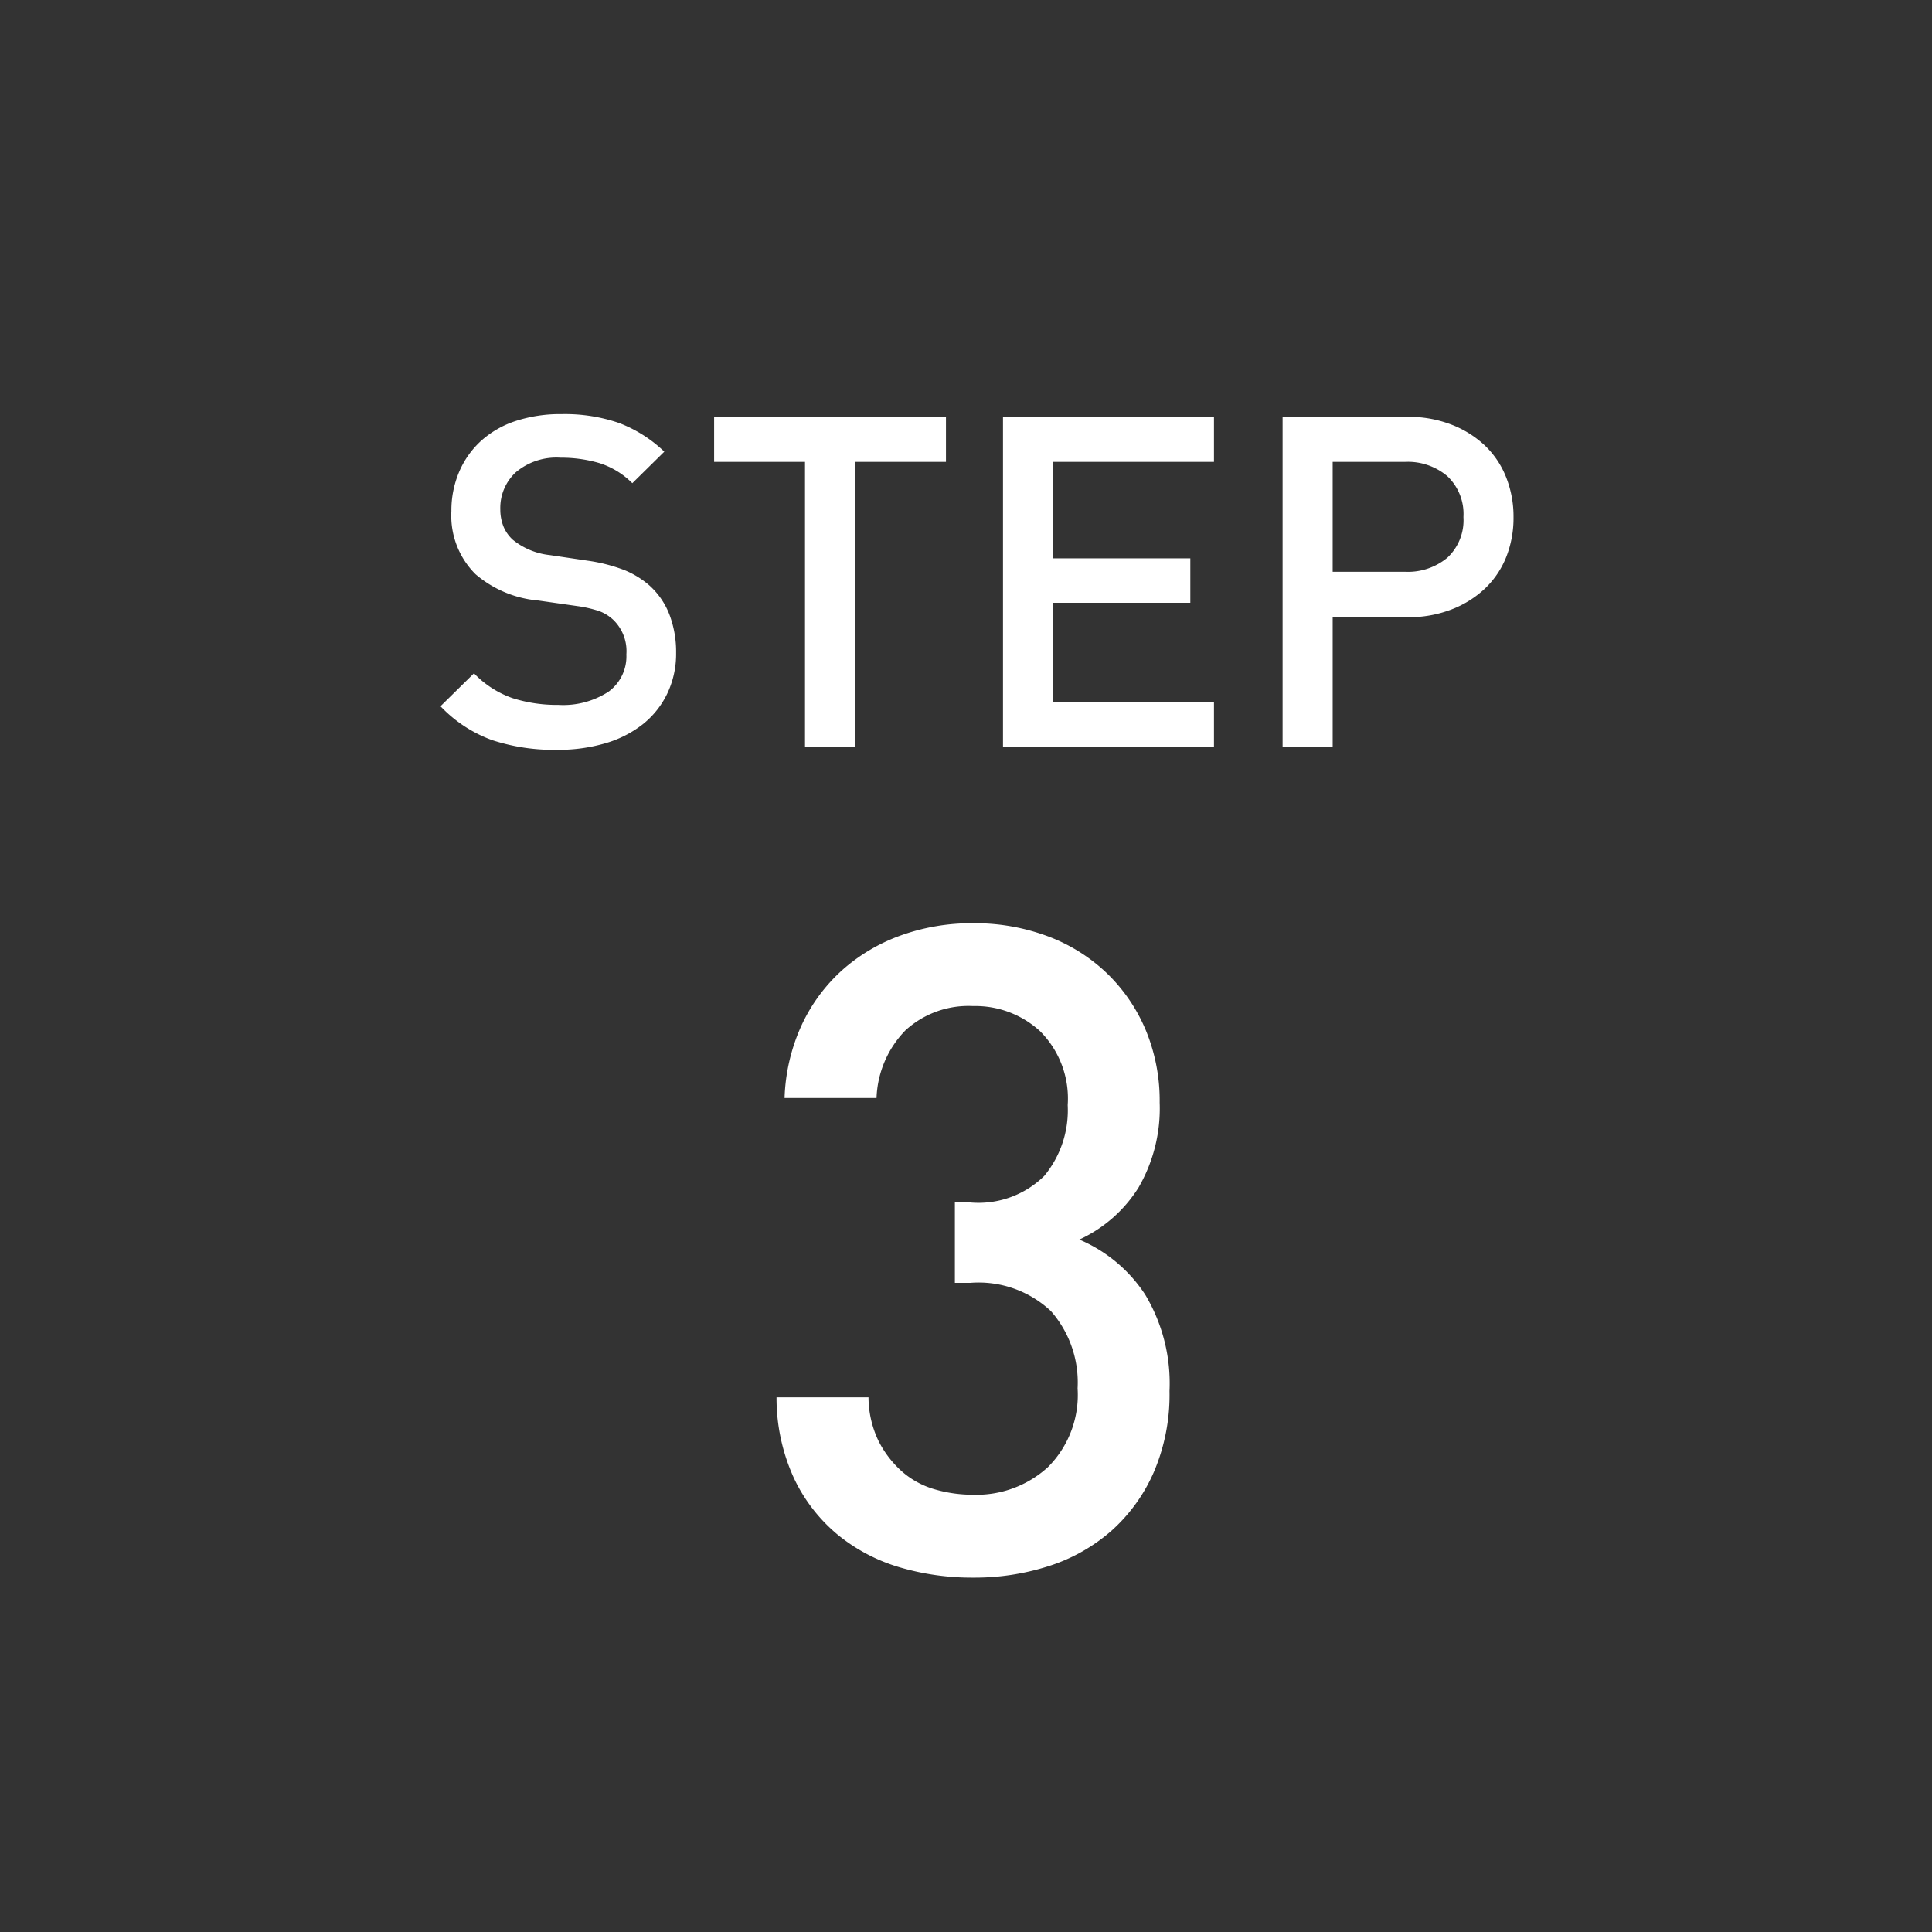 <?xml version="1.0" encoding="utf-8"?>
<svg xmlns="http://www.w3.org/2000/svg" height="75" viewBox="0 0 75 75" width="75">
  <rect x="0" y="0" width="75" height="75" fill="#333333" stroke="none"/>
  <path d="m0 0h75v75h-75z" fill="none"/>
  <g fill="#fff">
    <path d="m-11.754-3.654a4.066 4.066 0 0 0 -.261-1.494 2.942 2.942 0 0 0 -.785-1.134 3.482 3.482 0 0 0 -.954-.585 6.524 6.524 0 0 0 -1.44-.369l-1.458-.216a2.745 2.745 0 0 1 -1.44-.594 1.442 1.442 0 0 1 -.369-.531 1.778 1.778 0 0 1 -.117-.657 1.88 1.88 0 0 1 .6-1.431 2.442 2.442 0 0 1 1.737-.567 5.231 5.231 0 0 1 1.5.207 3.136 3.136 0 0 1 1.287.783l1.242-1.224a5.2 5.2 0 0 0 -1.764-1.116 6.454 6.454 0 0 0 -2.214-.342 5.564 5.564 0 0 0 -1.8.27 3.735 3.735 0 0 0 -1.341.774 3.451 3.451 0 0 0 -.846 1.2 3.821 3.821 0 0 0 -.3 1.521 3.2 3.2 0 0 0 .936 2.448 4.318 4.318 0 0 0 2.441 1.023l1.512.216a4.692 4.692 0 0 1 .864.2 1.639 1.639 0 0 1 .54.342 1.693 1.693 0 0 1 .5 1.332 1.7 1.7 0 0 1 -.693 1.449 3.232 3.232 0 0 1 -1.953.513 5.677 5.677 0 0 1 -1.778-.264 3.811 3.811 0 0 1 -1.492-.962l-1.3 1.278a5.213 5.213 0 0 0 2 1.314 7.689 7.689 0 0 0 2.538.378 6.473 6.473 0 0 0 1.854-.252 4.281 4.281 0 0 0 1.458-.738 3.4 3.4 0 0 0 .95-1.188 3.57 3.57 0 0 0 .346-1.584zm10.476-7.416v-1.746h-9v1.746h3.528v11.07h1.944v-11.07zm10.404 11.07v-1.746h-6.246v-3.854h5.328v-1.726h-5.328v-3.744h6.246v-1.746h-8.19v12.816zm11.628-8.928a4.129 4.129 0 0 0 -.288-1.548 3.438 3.438 0 0 0 -.828-1.233 3.959 3.959 0 0 0 -1.3-.81 4.594 4.594 0 0 0 -1.692-.3h-4.856v12.819h1.944v-5.04h2.916a4.594 4.594 0 0 0 1.692-.3 3.959 3.959 0 0 0 1.3-.81 3.455 3.455 0 0 0 .828-1.224 4.109 4.109 0 0 0 .284-1.554zm-1.944 0a1.991 1.991 0 0 1 -.621 1.575 2.4 2.4 0 0 1 -1.647.549h-2.808v-4.266h2.808a2.371 2.371 0 0 1 1.647.558 2.019 2.019 0 0 1 .621 1.584z" transform="translate(38 29)"/>
    <path d="m7.4-7a6.7 6.7 0 0 0 -.945-3.745 5.72 5.72 0 0 0 -2.555-2.135 5.353 5.353 0 0 0 2.293-2.012 6.125 6.125 0 0 0 .825-3.308 7.136 7.136 0 0 0 -.543-2.818 6.615 6.615 0 0 0 -1.505-2.2 6.7 6.7 0 0 0 -2.292-1.435 8.084 8.084 0 0 0 -2.905-.507 8.108 8.108 0 0 0 -2.8.472 6.959 6.959 0 0 0 -2.273 1.343 6.6 6.6 0 0 0 -1.578 2.135 7.337 7.337 0 0 0 -.665 2.835h3.57a3.958 3.958 0 0 1 1.12-2.625 3.622 3.622 0 0 1 2.625-.945 3.715 3.715 0 0 1 2.608.98 3.7 3.7 0 0 1 1.068 2.865 4 4 0 0 1 -.91 2.748 3.636 3.636 0 0 1 -2.87 1.032h-.6v3.12h.6a4.1 4.1 0 0 1 3.132 1.1 4.2 4.2 0 0 1 1.032 2.995 3.963 3.963 0 0 1 -1.155 3.062 4.115 4.115 0 0 1 -2.905 1.068 5.268 5.268 0 0 1 -1.487-.21 3.307 3.307 0 0 1 -1.26-.683 4 4 0 0 1 -.91-1.172 3.954 3.954 0 0 1 -.4-1.715h-3.57a7.462 7.462 0 0 0 .682 3.15 6.381 6.381 0 0 0 1.7 2.188 6.845 6.845 0 0 0 2.4 1.26 9.916 9.916 0 0 0 2.852.4 9.4 9.4 0 0 0 2.951-.453 6.84 6.84 0 0 0 2.415-1.365 6.566 6.566 0 0 0 1.645-2.275 7.626 7.626 0 0 0 .61-3.15z" transform="translate(38 61)"/>
  </g>
</svg>